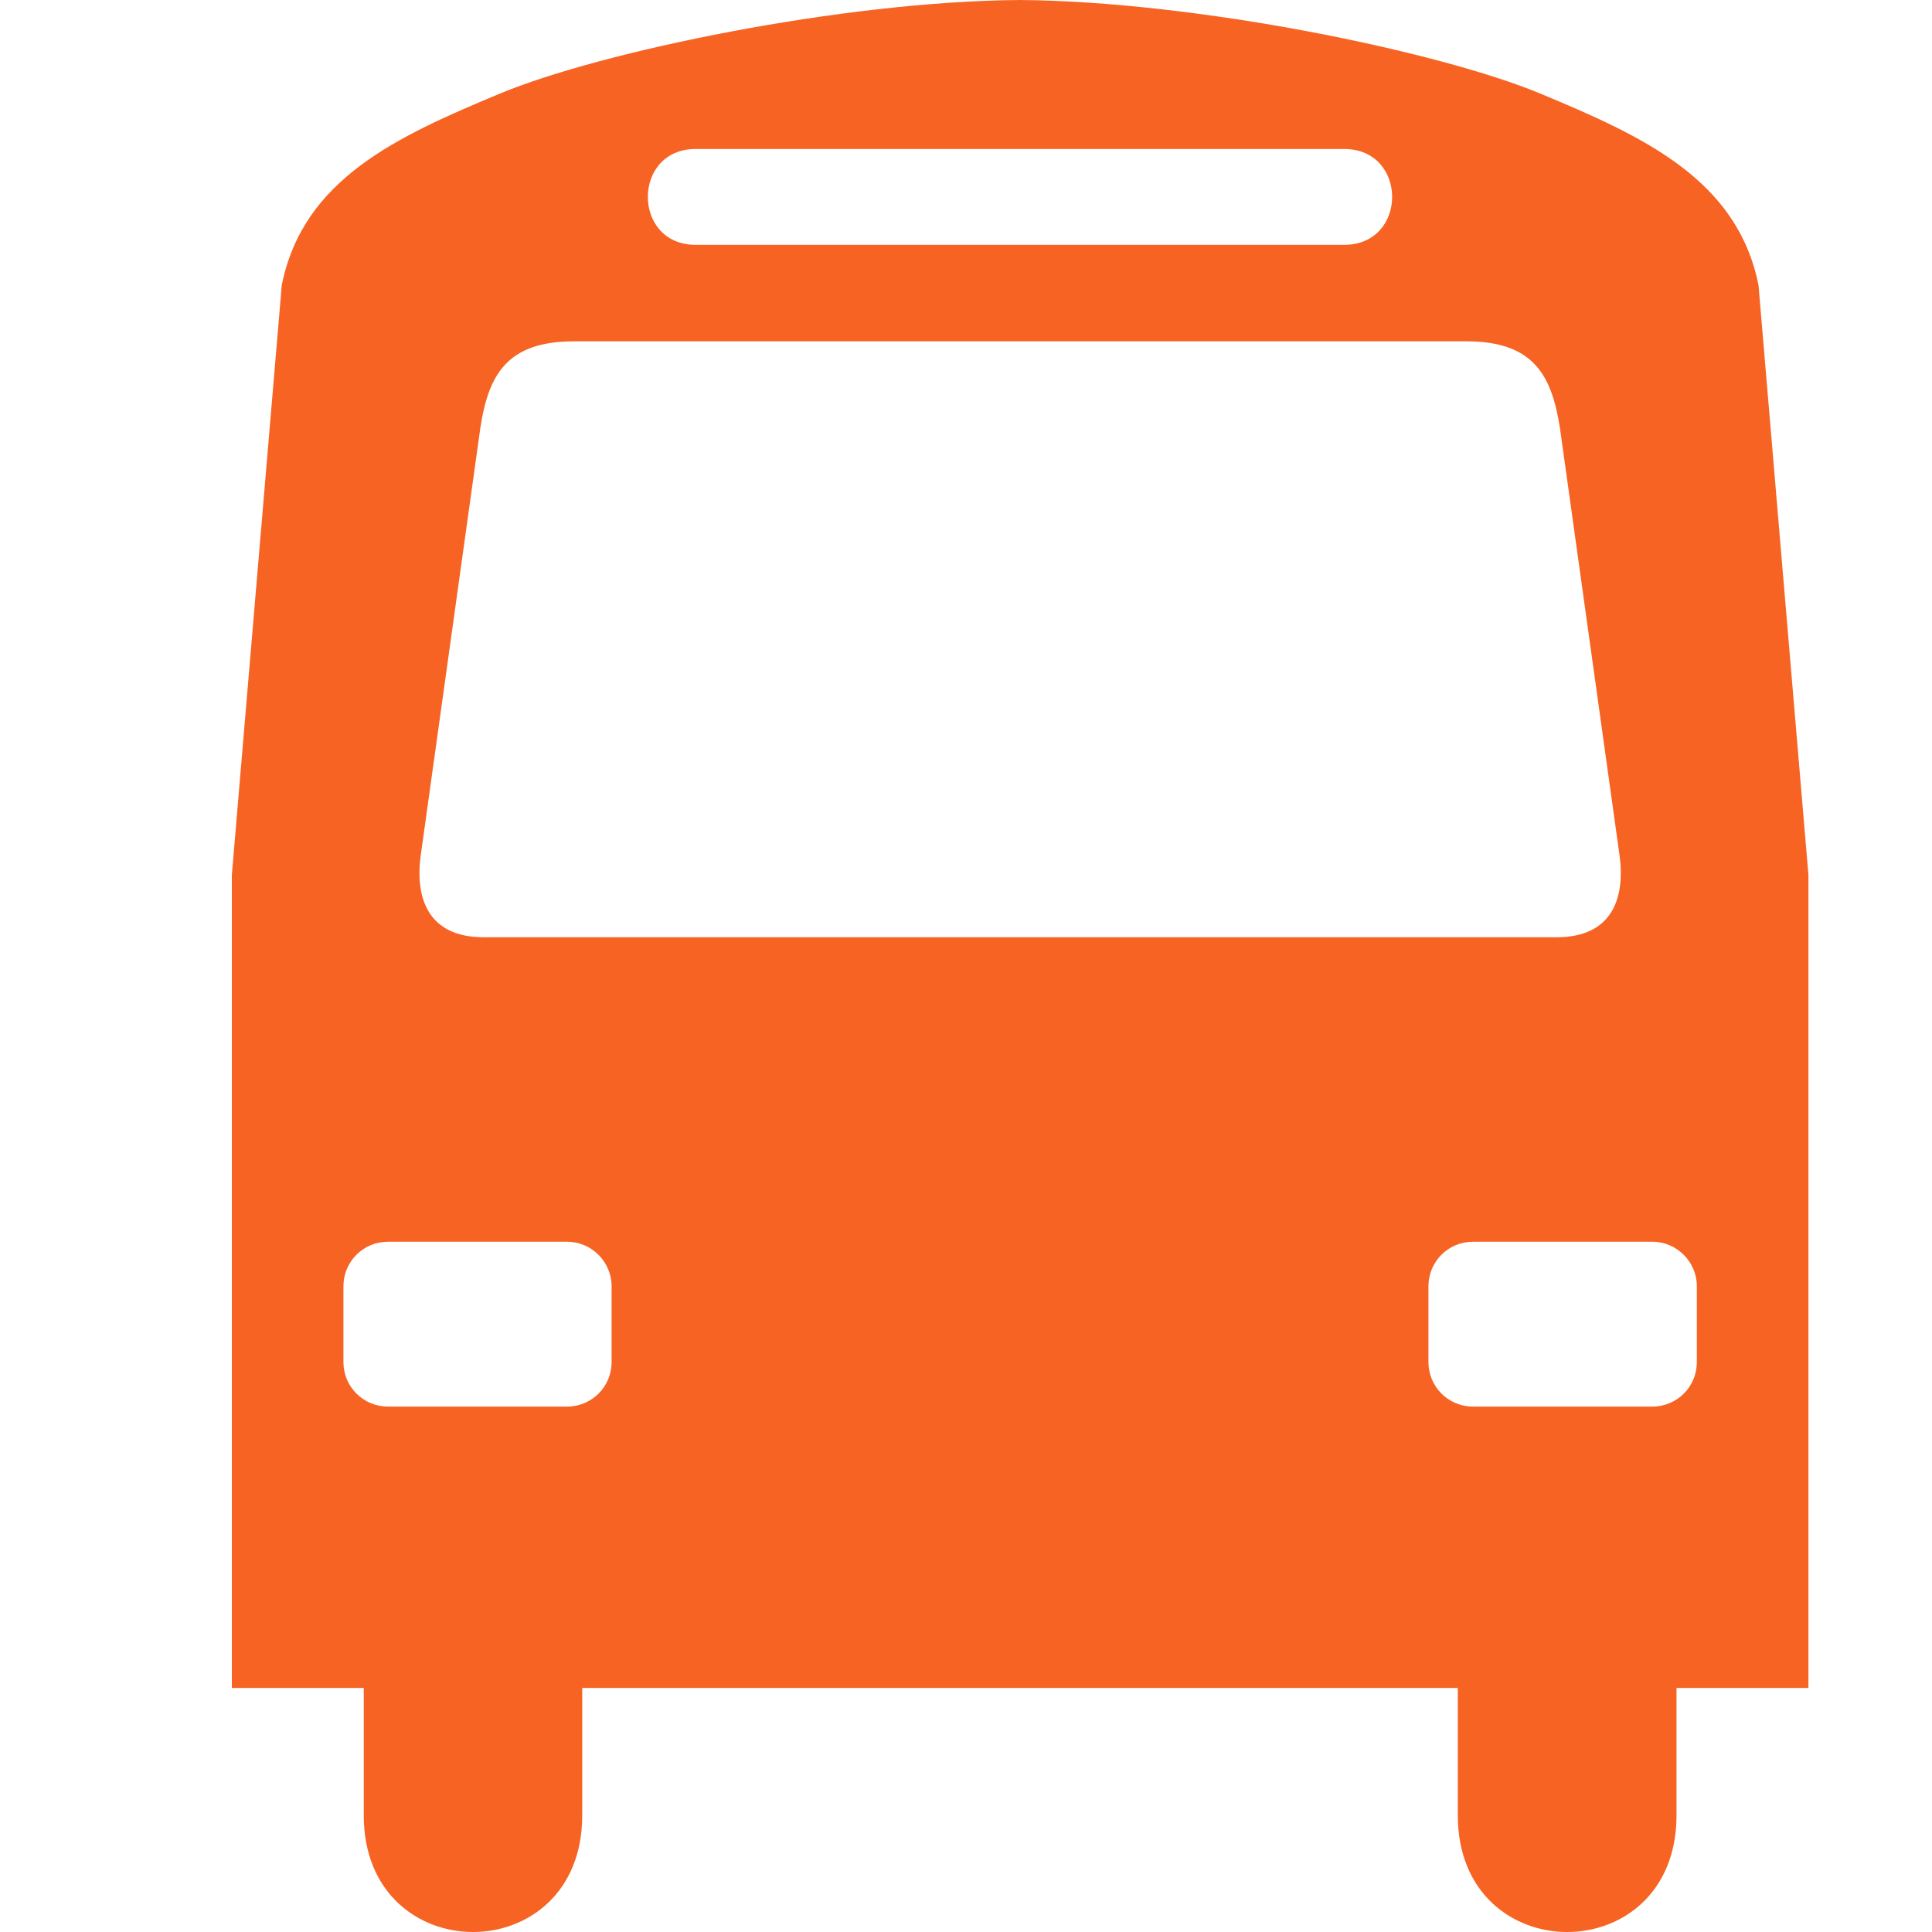 <?xml version="1.0" encoding="UTF-8"?>
<svg xmlns="http://www.w3.org/2000/svg" width="25" height="25" viewBox="0 0 25 25" fill="none">
  <path d="M13.1 0H13.201H13.301H13.1ZM22.755 3.69C22.479 2.314 21.253 1.762 19.932 1.211C18.627 0.669 15.505 0.019 13.201 0C10.896 0.016 7.771 0.669 6.469 1.211C5.149 1.762 3.922 2.311 3.646 3.69L3 11.323V21.842H4.707V23.491C4.707 25.503 7.534 25.503 7.534 23.491V21.842H18.864V23.491C18.864 25.503 21.694 25.503 21.694 23.491V21.842H23.401V11.323L22.755 3.69ZM9.001 1.928H17.394C18.221 1.928 18.221 3.168 17.394 3.168H9.001C8.177 3.168 8.177 1.928 9.001 1.928ZM5.444 11.07L6.216 5.534C6.32 4.862 6.551 4.417 7.424 4.417H18.977C19.847 4.417 20.078 4.859 20.185 5.534L20.957 11.07C21.029 11.603 20.876 12.128 20.143 12.128H6.258C5.525 12.128 5.372 11.603 5.444 11.07ZM7.914 17.626C7.914 17.944 7.657 18.201 7.339 18.201H5.019C4.701 18.201 4.444 17.944 4.444 17.626V16.643C4.444 16.325 4.701 16.068 5.019 16.068H7.339C7.654 16.068 7.914 16.328 7.914 16.643V17.626ZM21.957 17.626C21.957 17.944 21.701 18.201 21.382 18.201H19.059C18.741 18.201 18.484 17.944 18.484 17.626V16.643C18.484 16.325 18.741 16.068 19.059 16.068H21.382C21.697 16.068 21.957 16.328 21.957 16.643V17.626Z" fill="#F76323"></path>
</svg>
